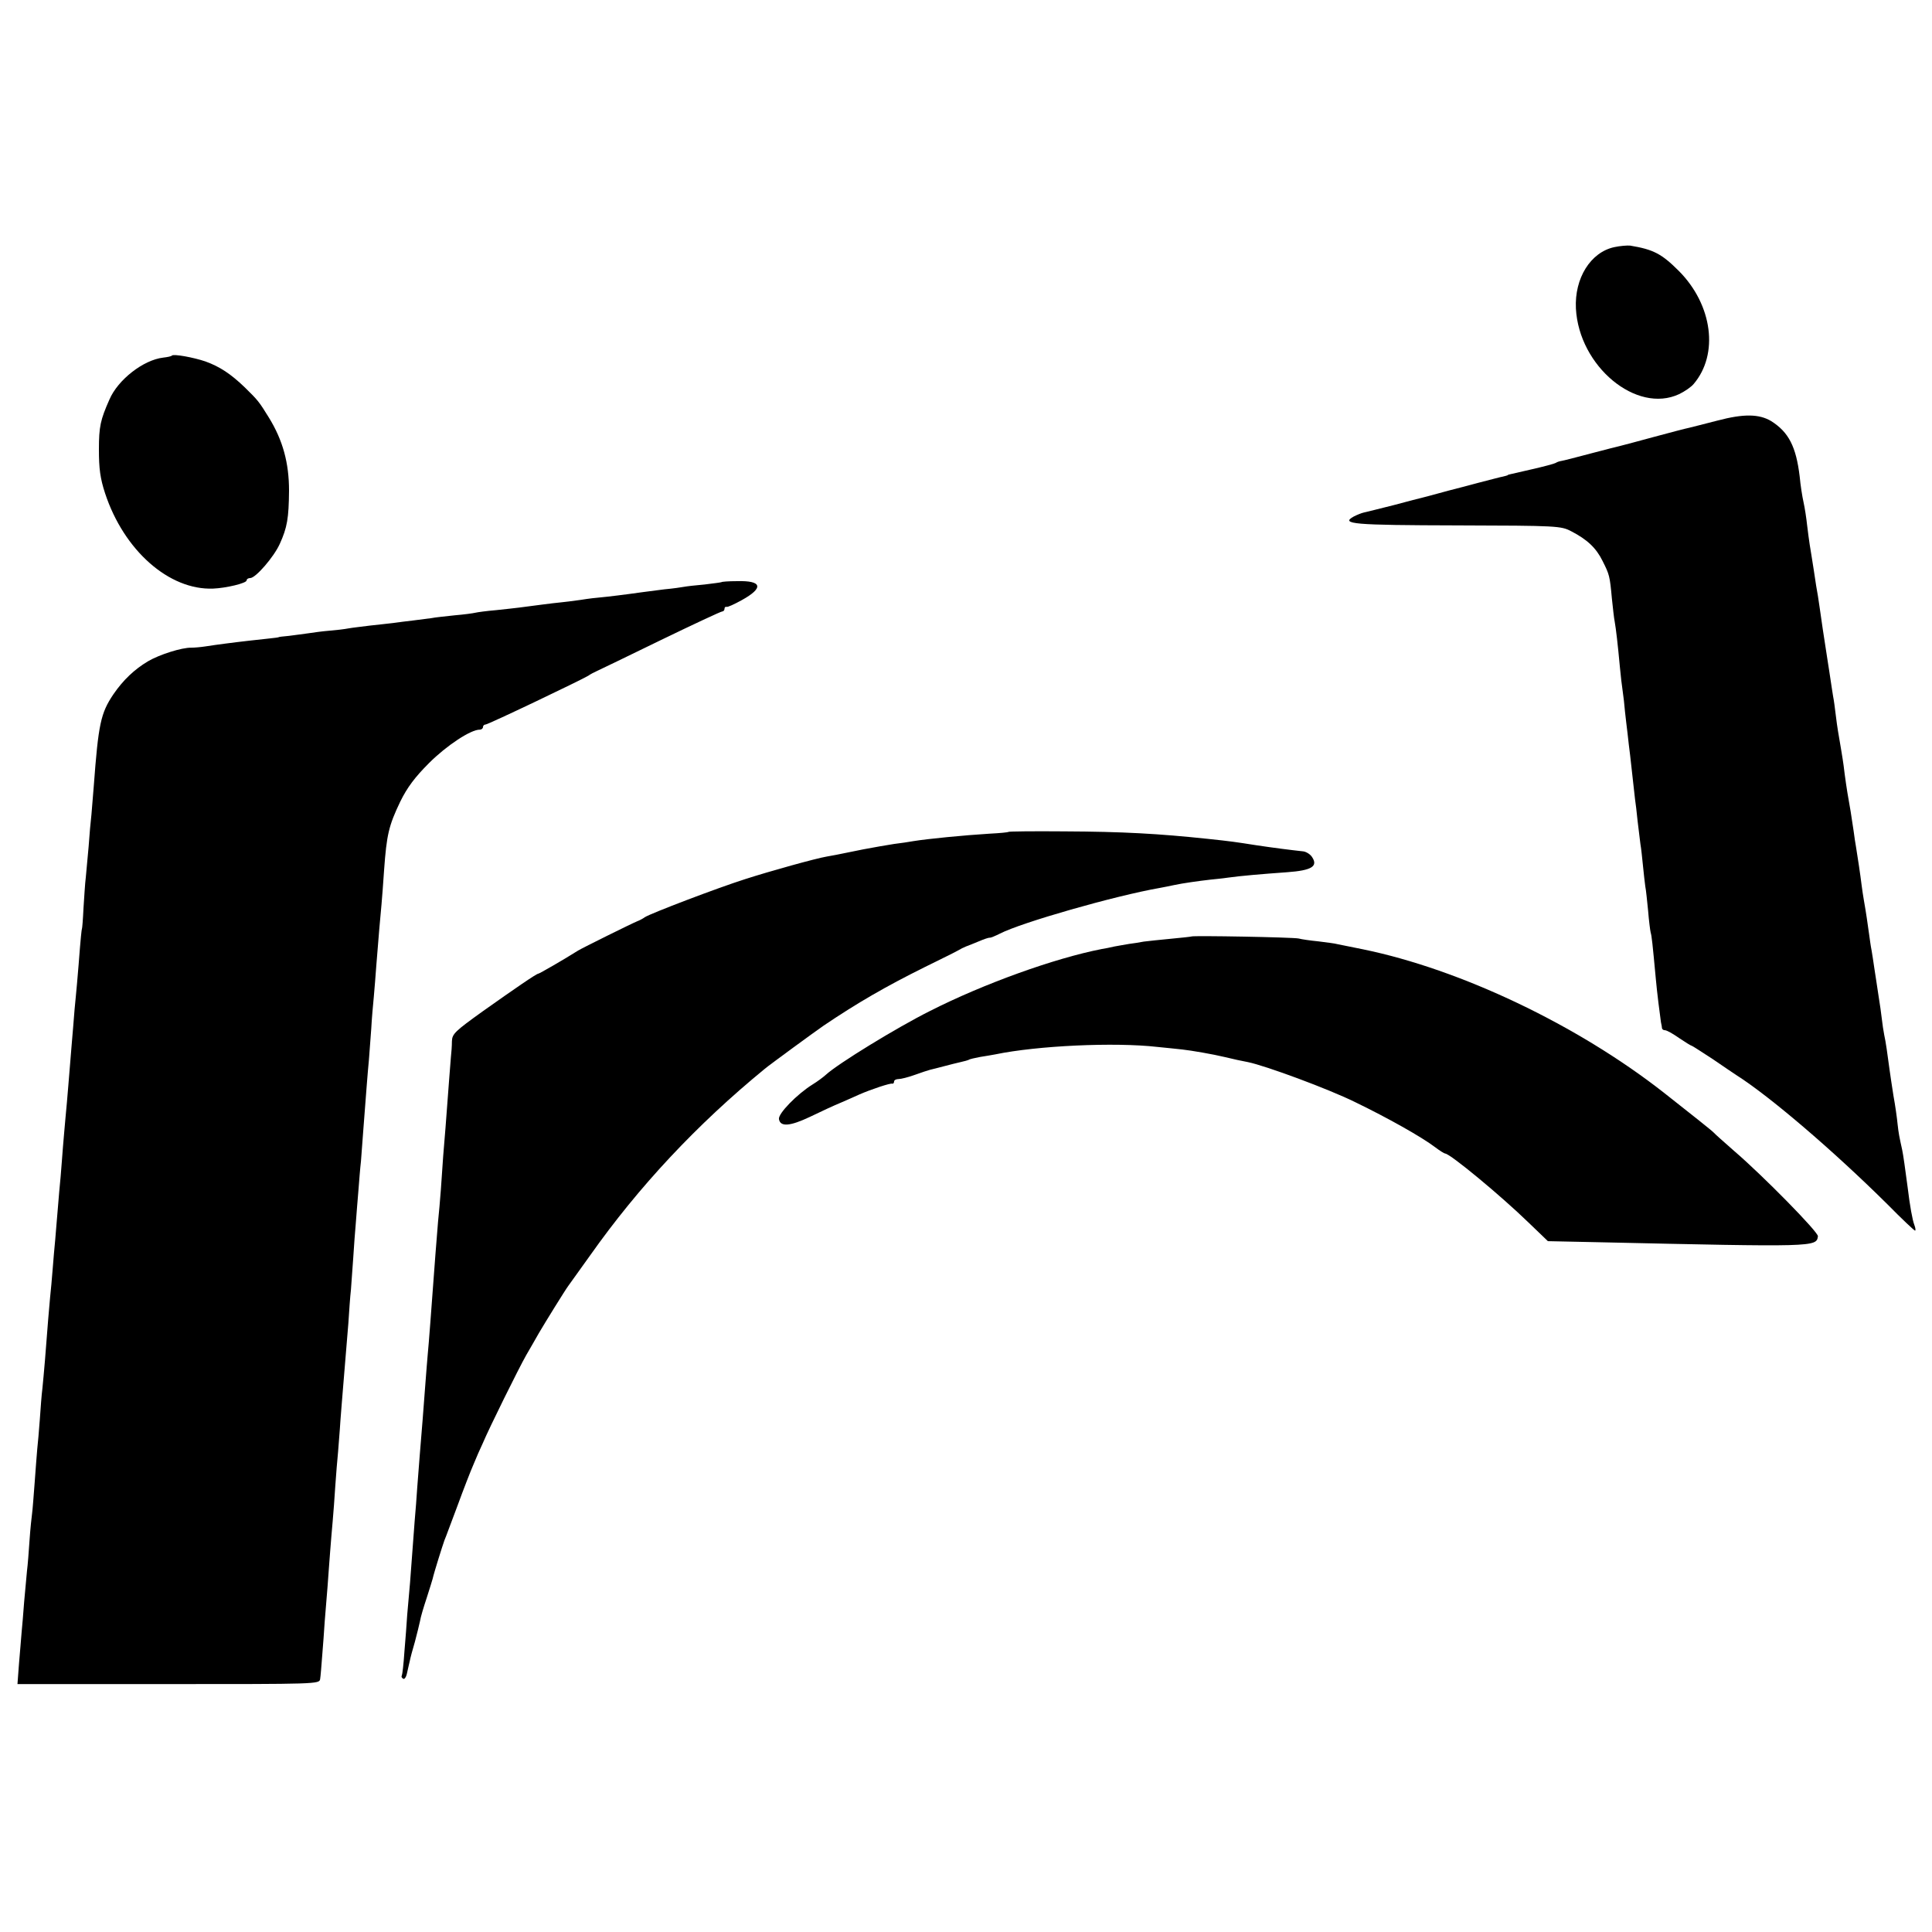 <svg height="752pt" preserveAspectRatio="xMidYMid meet" viewBox="0 0 752 752" width="752pt" xmlns="http://www.w3.org/2000/svg"><g transform="matrix(.1 0 0 -.1 0 752)"><path d="m6283 6558c-92-20-155-121-149-239 12-225 236-411 402-333 21 10 47 28 56 39 99 116 74 308-57 440-67 67-99 84-190 99-11 1-39-1-62-6z"/><path d="m669 6136c-2-3-17-6-34-8-77-9-176-86-209-163-35-79-41-105-41-195 0-74 5-112 24-170 73-222 249-378 421-371 50 2 130 21 130 32 0 5 6 9 14 9 21 0 92 82 115 133 29 64 35 100 36 207 0 108-24 196-78 284-39 63-42 67-94 118-55 53-98 81-153 101-47 16-124 30-131 23z"/><path d="m6685 5883c-49-13-99-25-110-28-11-2-72-18-135-35s-122-33-131-35c-8-2-61-15-117-30s-107-28-114-29-17-4-23-8c-5-3-46-14-90-24s-83-19-87-20c-5-1-9-2-10-4-2-1-10-3-18-5-8-1-51-13-95-24-44-12-87-23-95-25s-35-9-60-16-52-14-60-16-60-15-115-30c-55-14-108-27-117-29s-26-9-38-15c-55-30-3-34 403-35 390-1 403-2 443-23 62-32 97-65 122-116 26-52 28-57 36-146 4-36 8-76 11-90 5-28 12-88 20-175 3-33 8-76 11-95s7-55 9-80c3-25 7-63 10-85 2-22 7-60 10-85 9-79 16-144 19-170 2-14 7-52 10-85 4-33 9-73 11-90 3-16 7-55 10-85s7-66 9-80c3-14 7-56 11-95 3-38 8-77 10-85 4-13 7-40 20-180 4-47 17-150 20-169 2-9 4-19 4-23 1-5 6-8 12-8s30-13 54-30c24-16 46-30 49-30 2 0 39-24 82-52 42-29 84-57 93-63 129-82 374-291 587-502 56-57 105-103 108-103s2 10-3 23c-7 18-17 72-26 147-9 68-17 126-21 144-11 50-14 64-18 101-2 22-9 72-16 110-6 39-13 84-15 100-8 60-15 111-21 137-3 15-7 42-9 60s-8 62-14 98c-5 36-13 83-16 105-3 23-8 52-10 65-3 14-7 43-10 65-6 42-11 80-20 130-3 17-7 44-9 60-4 34-17 121-22 150-2 10-6 37-9 60-9 62-15 98-20 125-5 26-14 87-19 130-3 24-15 94-22 135-2 11-6 40-9 65s-7 56-10 70c-2 14-7 43-10 65s-8 51-10 65-11 72-20 130c-8 58-17 116-19 130-3 14-10 59-16 100s-14 86-16 100-7 48-10 75c-3 28-9 68-14 90s-12 67-15 100c-14 117-43 173-111 216-47 28-107 29-209 2z"/><path d="m2808 5254c-2-1-31-5-65-9-34-3-70-7-80-9s-45-7-78-10c-33-4-71-9-85-11-63-9-137-18-160-20-14-1-50-5-80-10-30-4-66-9-80-10-24-2-106-13-160-20-14-2-54-6-90-10-36-3-72-8-80-10s-44-7-80-10c-36-4-77-8-91-11-15-2-47-6-70-9-24-3-60-7-79-10-19-2-60-7-90-10-30-4-68-8-84-11-15-3-49-7-75-9-25-2-62-7-81-10-20-3-54-7-75-10-22-2-40-4-40-5s-16-3-35-5-56-6-82-9c-27-3-67-8-90-11-24-3-59-8-78-11s-44-5-55-5c-37 1-125-27-169-53-52-31-96-72-135-129-49-73-58-115-76-357-3-36-7-85-9-110-3-25-8-81-11-125-4-44-9-98-11-120-3-22-6-76-9-120-2-44-5-80-6-80s-5-34-13-140c-4-49-9-106-11-125s-7-71-10-115c-4-44-8-98-10-120s-6-71-9-110c-3-38-8-95-11-125s-7-82-10-115c-2-33-7-85-9-115-3-30-8-86-11-125-3-38-8-92-10-120-3-27-7-79-10-115s-7-85-10-110c-4-44-9-100-20-245-3-39-8-88-10-110-3-22-7-76-10-120s-8-96-10-115-6-78-10-130-8-106-10-120-7-61-10-105-7-98-10-120c-2-22-7-76-11-120-3-44-8-98-10-120s-6-76-10-120l-6-80h588c573 0 587 0 590 19 2 11 5 52 8 90 3 39 8 100 10 136 3 36 8 97 11 135 3 39 7 99 10 135s7 90 10 120 7 91 10 135 8 105 11 135c2 30 7 84 9 120 3 36 7 92 10 125 10 119 14 171 21 255 3 47 7 105 10 130 2 25 6 81 9 125s7 105 10 135c2 30 7 87 10 125 3 39 7 90 10 115 2 25 6 79 9 120 11 143 17 225 22 275 2 28 6 82 9 120 2 39 7 95 10 125s7 87 10 125c9 111 15 186 20 235 2 25 7 84 10 133 10 138 18 173 63 267 27 55 57 95 112 150 68 68 163 131 198 130 6 0 12 5 12 10 0 6 5 10 10 10 10 0 370 172 400 190 8 6 24 14 35 19s123 59 248 120c126 61 233 111 238 111s9 5 9 10c0 6 3 9 8 8 4-2 30 10 59 26 87 48 80 77-19 74-32 0-59-2-60-4z"/><path d="m3925 4282c-2-2-35-5-74-7-98-6-241-20-296-29-16-3-50-8-75-11-25-4-79-13-120-21-113-23-118-24-142-28-42-7-222-57-318-88-107-34-367-133-390-148-8-6-22-13-30-16-22-9-212-103-230-114-57-36-151-90-155-90-7 0-90-57-217-147-107-77-118-87-119-116 0-18-2-45-4-62-2-27-9-111-21-275-3-30-6-80-9-110-2-30-6-89-9-130s-8-97-11-125c-2-27-7-84-10-125-17-228-26-351-30-390-2-19-6-75-10-125-4-49-8-108-10-131-7-81-16-200-21-264-2-36-7-94-10-130s-7-90-9-120-6-84-9-120-8-92-11-125c-2-33-7-98-11-145-3-47-8-88-10-92-3-4 0-9 5-12 5-4 12 6 15 21 4 16 8 37 11 48 2 11 11 45 20 75 8 30 17 67 20 81 2 14 14 54 26 90 11 35 22 69 23 74 5 23 39 131 46 150 5 11 27 72 51 135 23 63 51 135 62 160 10 25 26 61 35 80 27 64 141 294 170 345 16 28 39 67 50 87 24 41 102 167 114 183 4 6 43 60 86 120 188 266 414 508 679 725 19 16 197 146 229 168 132 89 241 152 394 228 63 31 122 60 130 65s22 12 30 15 31 12 50 20 38 15 43 14c4 0 21 7 39 16 83 43 446 147 623 178 17 3 41 8 55 11 32 7 96 16 140 21 19 2 51 5 70 8 50 7 132 14 230 21 96 7 121 23 97 59-7 11-22 20-33 22-55 6-117 14-184 24-83 13-96 15-190 25-190 20-329 28-558 29-118 1-215 0-217-2z"/><path d="m4638 3875c-2-1-38-5-81-9-42-4-90-9-105-11-15-3-40-7-57-9-16-3-42-7-57-10-16-4-38-8-50-10-184-36-459-135-668-241-130-65-358-205-405-248-11-10-34-27-52-38-61-38-135-114-131-135 5-31 43-28 121 9 39 19 95 45 122 56 28 12 59 26 70 31 46 20 121 45 128 42 4-1 7 3 7 8 0 6 8 10 18 10 9 0 37 7 62 16s52 18 60 20 33 8 55 14 51 13 64 16c14 3 28 7 32 9 4 3 24 7 44 11 21 3 47 8 59 10 164 34 464 48 631 29 33-3 77-8 97-10 36-4 118-18 168-30 33-8 60-14 87-19 69-14 315-105 418-156 126-61 258-135 312-176 17-13 35-24 38-24 19 0 218-165 324-268l76-73 190-4c852-19 855-19 861 23 3 15-214 236-326 332-41 36-77 68-80 72-4 5-88 72-195 156-336 263-790 479-1170 557-44 9-88 18-99 20-10 3-44 7-75 11-31 3-65 8-76 11-21 5-412 12-417 8z"/></g></svg>